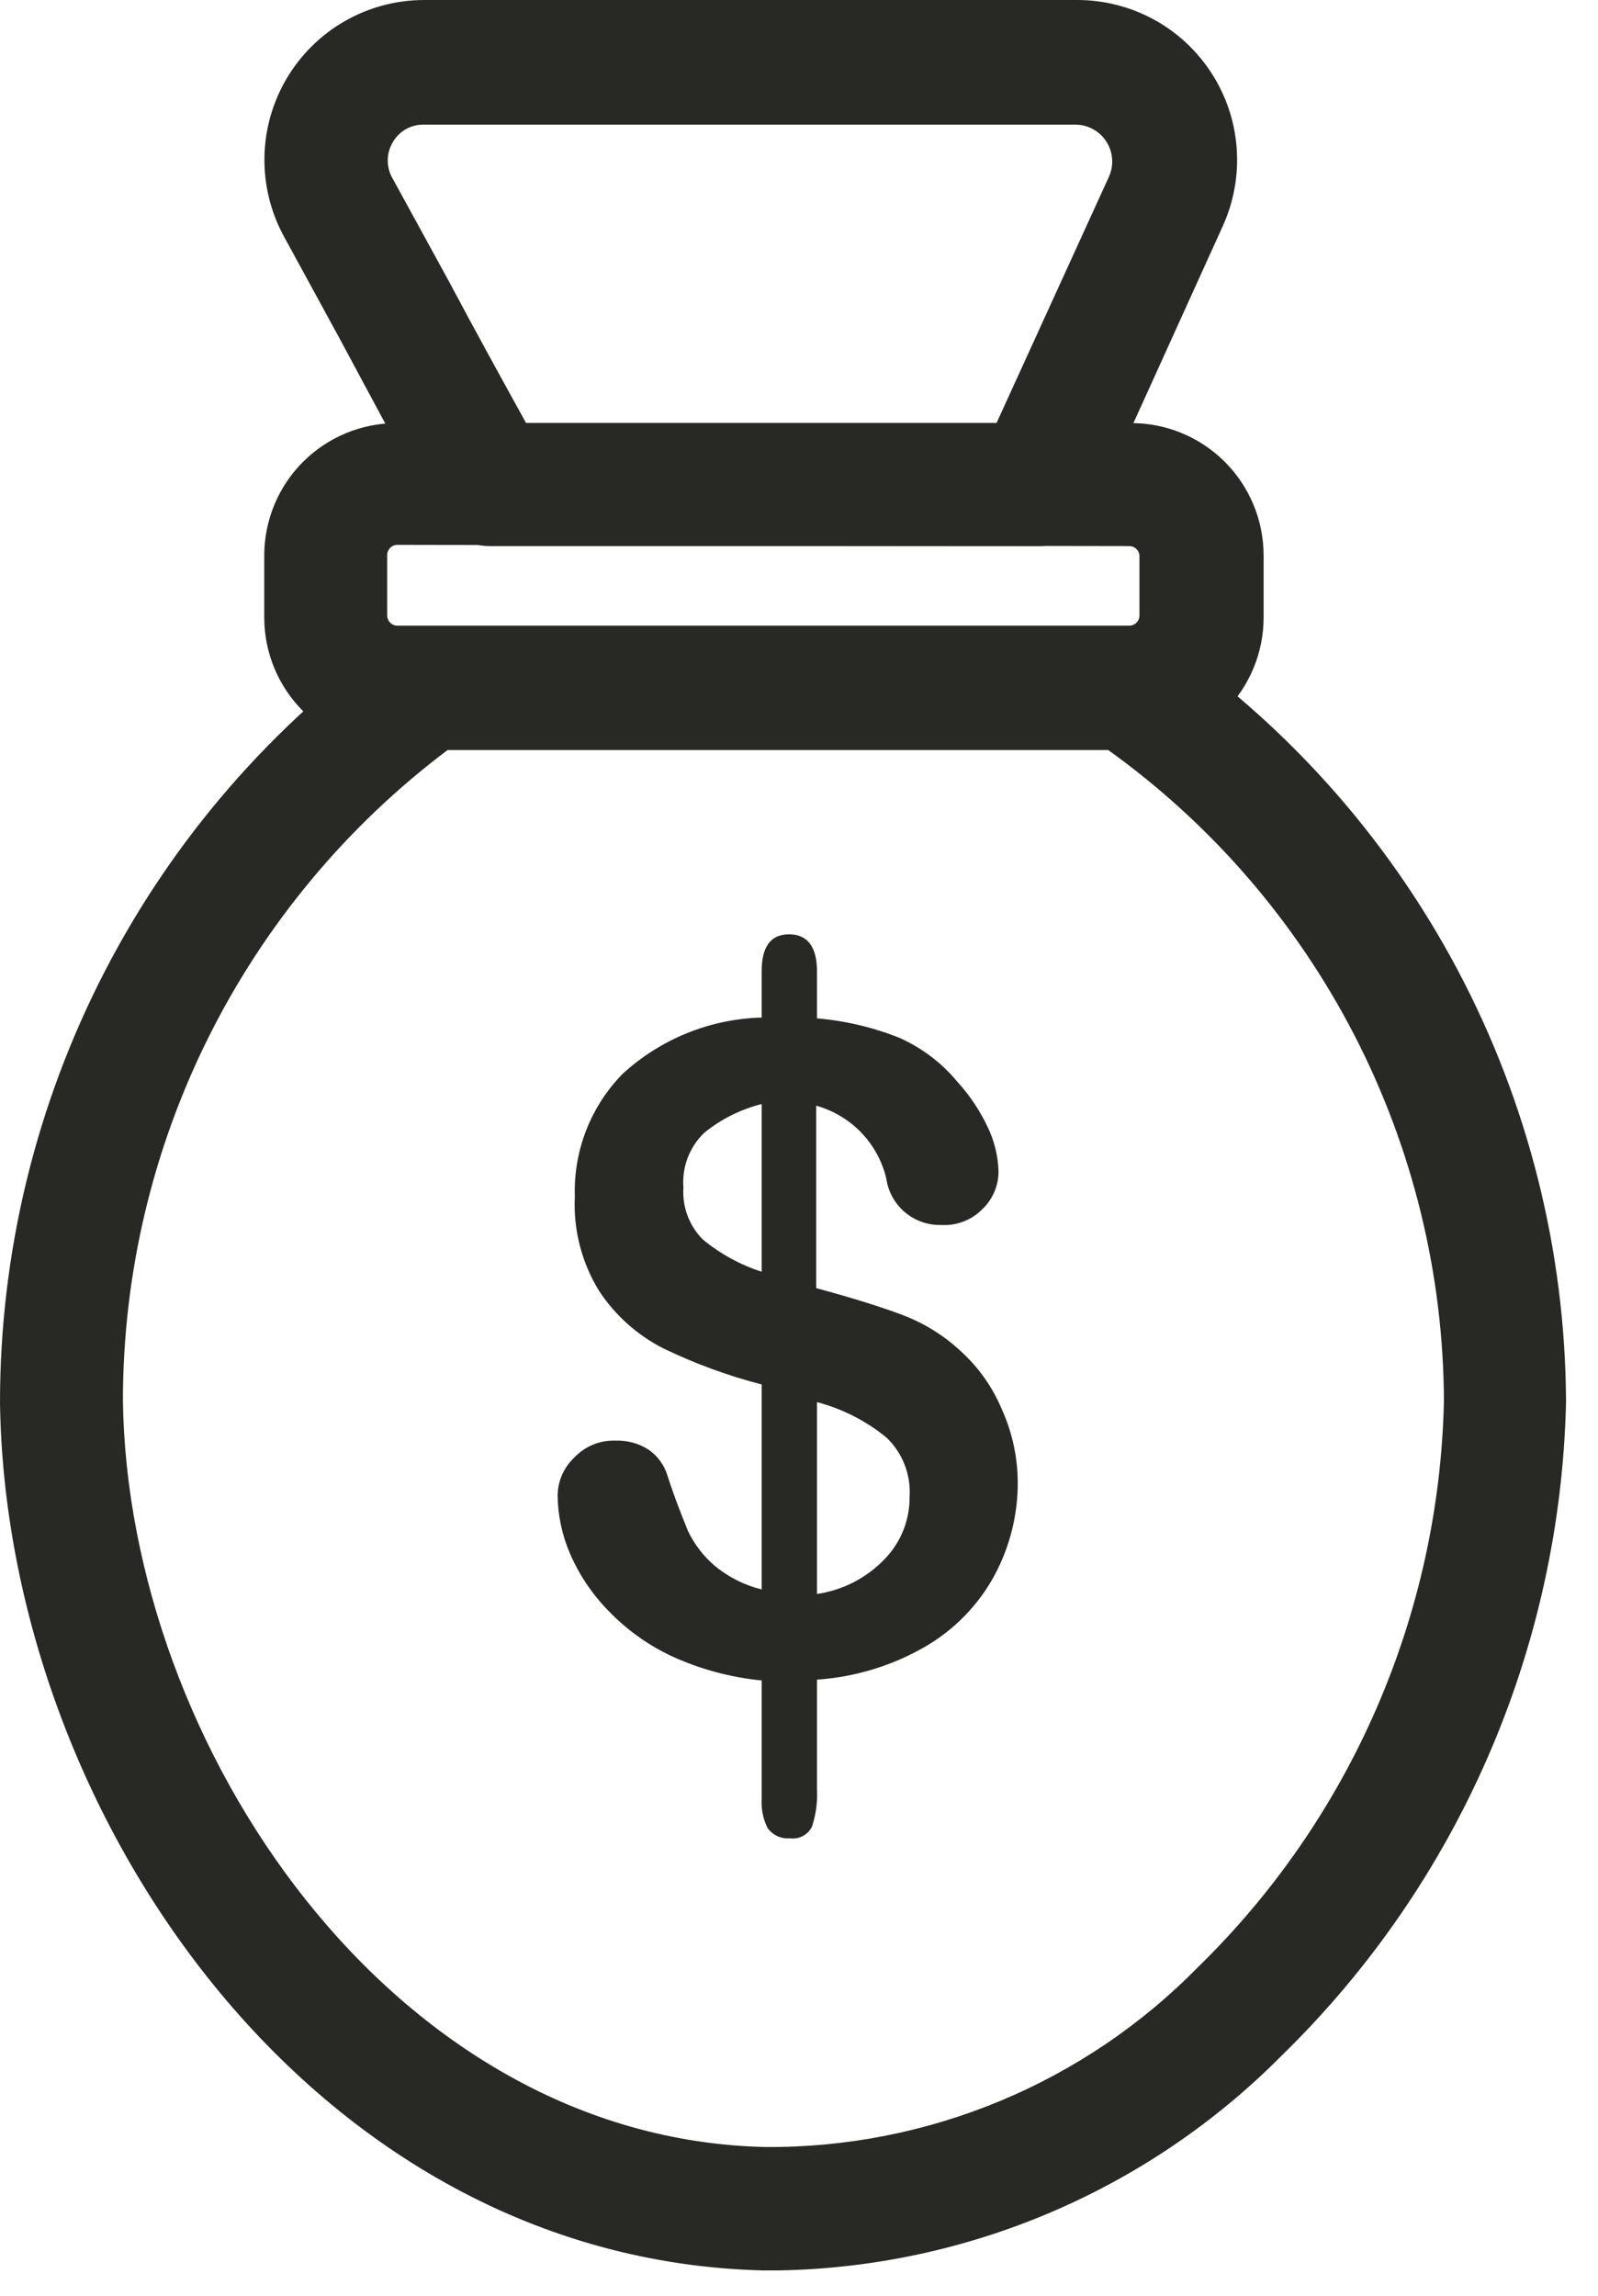 <?xml version="1.0" encoding="UTF-8"?> <svg xmlns="http://www.w3.org/2000/svg" width="39" height="56" viewBox="0 0 39 56" fill="none"> <path d="M27.579 18.291H9.679C9.255 18.291 8.835 18.207 8.443 18.045C8.051 17.882 7.695 17.644 7.395 17.344C7.095 17.044 6.857 16.688 6.695 16.297C6.533 15.905 6.449 15.485 6.449 15.06V13.55C6.449 13.126 6.533 12.706 6.695 12.314C6.857 11.922 7.095 11.566 7.395 11.267C7.695 10.967 8.051 10.729 8.443 10.566C8.835 10.404 9.255 10.32 9.679 10.32H27.579C28.006 10.316 28.429 10.397 28.825 10.558C29.22 10.718 29.579 10.956 29.883 11.256C30.186 11.556 30.426 11.914 30.59 12.307C30.755 12.701 30.839 13.124 30.839 13.55V15.06C30.839 15.487 30.755 15.91 30.59 16.303C30.426 16.697 30.186 17.055 29.883 17.355C29.579 17.655 29.22 17.893 28.825 18.053C28.429 18.214 28.006 18.294 27.579 18.291V18.291ZM9.679 13.29C9.62 13.295 9.564 13.321 9.522 13.363C9.48 13.405 9.454 13.461 9.449 13.521V15.03C9.454 15.09 9.48 15.146 9.522 15.188C9.564 15.23 9.62 15.256 9.679 15.261H27.579C27.639 15.256 27.695 15.23 27.737 15.188C27.779 15.146 27.805 15.09 27.809 15.03V13.55C27.805 13.491 27.779 13.435 27.737 13.393C27.695 13.351 27.639 13.325 27.579 13.32L9.679 13.29Z" fill="#282924"></path> <path d="M19.01 55.38H18.61C7.61 55.1 0.14 44.21 0 34.21C5.77121e-05 30.555 0.875 26.952 2.552 23.704C4.229 20.456 6.66 17.657 9.64 15.54C9.886 15.377 10.175 15.29 10.47 15.29H27.47C27.761 15.288 28.046 15.371 28.29 15.53C31.337 17.602 33.833 20.385 35.563 23.638C37.293 26.89 38.205 30.516 38.22 34.2V34.2C38.081 40.217 35.59 45.939 31.28 50.14C28.028 53.418 23.626 55.298 19.01 55.38V55.38ZM10.93 18.29C8.467 20.141 6.469 22.539 5.092 25.295C3.716 28.051 3 31.09 3 34.17C3.12 42.59 9.58 52.17 18.68 52.37C20.645 52.384 22.592 52.002 24.406 51.248C26.22 50.494 27.864 49.383 29.24 47.98C32.972 44.34 35.126 39.382 35.24 34.17C35.227 31.063 34.476 28.004 33.051 25.243C31.625 22.483 29.565 20.1 27.04 18.29H10.93Z" fill="#282924"></path> <path d="M25.28 13.32H11.95C11.68 13.321 11.415 13.249 11.183 13.111C10.95 12.974 10.759 12.777 10.63 12.54C9.84 11.17 9.06 9.69 8.29 8.26L6.92 5.75C6.6 5.157 6.44 4.491 6.454 3.818C6.468 3.144 6.657 2.486 7.001 1.906C7.346 1.327 7.834 0.847 8.419 0.513C9.004 0.179 9.666 0.002 10.34 0H26.26C26.916 -0.005 27.562 0.155 28.14 0.465C28.718 0.776 29.207 1.228 29.564 1.778C29.921 2.328 30.134 2.96 30.182 3.614C30.23 4.268 30.112 4.924 29.84 5.52V5.52L26.7 12.44C26.577 12.711 26.377 12.939 26.124 13.096C25.871 13.253 25.577 13.331 25.28 13.32V13.32ZM12.84 10.32H24.32L27.06 4.32C27.123 4.184 27.152 4.035 27.142 3.885C27.133 3.735 27.087 3.59 27.007 3.463C26.928 3.336 26.818 3.231 26.687 3.157C26.557 3.083 26.41 3.043 26.26 3.04H10.34C10.185 3.037 10.033 3.077 9.899 3.154C9.765 3.232 9.654 3.345 9.58 3.48C9.503 3.612 9.463 3.762 9.463 3.915C9.463 4.068 9.503 4.218 9.58 4.35L10.96 6.87C11.55 7.98 12.21 9.18 12.84 10.32Z" fill="#282924"></path> <path d="M19.939 23.69V24.84C20.625 24.898 21.299 25.056 21.939 25.31C22.489 25.552 22.976 25.918 23.359 26.38C23.664 26.713 23.917 27.091 24.109 27.5C24.268 27.832 24.356 28.193 24.369 28.56C24.371 28.733 24.338 28.905 24.271 29.065C24.204 29.225 24.104 29.37 23.979 29.49C23.85 29.622 23.694 29.726 23.521 29.793C23.349 29.86 23.164 29.89 22.979 29.88C22.653 29.89 22.335 29.78 22.085 29.569C21.836 29.359 21.674 29.063 21.629 28.74C21.528 28.32 21.316 27.934 21.015 27.622C20.714 27.311 20.336 27.086 19.919 26.97V31.42C20.809 31.66 21.509 31.88 22.039 32.08C22.557 32.278 23.033 32.573 23.439 32.95C23.87 33.339 24.212 33.816 24.439 34.35C24.697 34.912 24.833 35.522 24.839 36.14C24.844 36.939 24.648 37.727 24.269 38.43C23.878 39.149 23.297 39.747 22.589 40.16C21.78 40.629 20.873 40.906 19.939 40.97V43.63C19.956 43.941 19.915 44.253 19.819 44.55C19.772 44.649 19.694 44.731 19.597 44.783C19.5 44.835 19.389 44.855 19.279 44.84C19.176 44.849 19.073 44.832 18.978 44.79C18.884 44.748 18.802 44.682 18.739 44.6C18.624 44.375 18.573 44.123 18.589 43.87V40.99C17.832 40.916 17.092 40.717 16.399 40.4C15.814 40.127 15.285 39.747 14.839 39.28C14.447 38.878 14.131 38.407 13.909 37.89C13.716 37.441 13.614 36.959 13.609 36.47C13.612 36.297 13.65 36.126 13.72 35.968C13.791 35.81 13.892 35.668 14.019 35.55C14.147 35.414 14.303 35.308 14.475 35.237C14.648 35.166 14.833 35.133 15.019 35.14C15.306 35.129 15.588 35.206 15.829 35.36C16.049 35.512 16.211 35.734 16.289 35.99C16.479 36.58 16.649 36.99 16.789 37.34C16.944 37.666 17.166 37.955 17.439 38.19C17.774 38.467 18.167 38.666 18.589 38.77V33.77C17.762 33.556 16.959 33.261 16.189 32.89C15.558 32.569 15.021 32.09 14.629 31.5C14.199 30.809 13.99 30.003 14.029 29.19C14.011 28.637 14.105 28.085 14.306 27.57C14.507 27.054 14.811 26.585 15.199 26.19C16.128 25.34 17.331 24.854 18.589 24.82V23.69C18.589 23.09 18.809 22.79 19.259 22.79C19.709 22.79 19.939 23.1 19.939 23.69ZM18.589 31.02V26.93C18.077 27.058 17.599 27.297 17.189 27.63C17.011 27.8 16.873 28.008 16.785 28.238C16.696 28.468 16.66 28.714 16.679 28.96C16.663 29.193 16.696 29.427 16.777 29.646C16.858 29.865 16.985 30.064 17.149 30.23C17.575 30.583 18.064 30.851 18.589 31.02V31.02ZM19.939 34.2V38.88C20.578 38.787 21.167 38.48 21.609 38.01C21.995 37.603 22.207 37.061 22.199 36.5C22.215 36.233 22.173 35.966 22.074 35.717C21.976 35.468 21.824 35.244 21.629 35.06C21.134 34.657 20.557 34.363 19.939 34.2V34.2Z" fill="#282924"></path> </svg> 